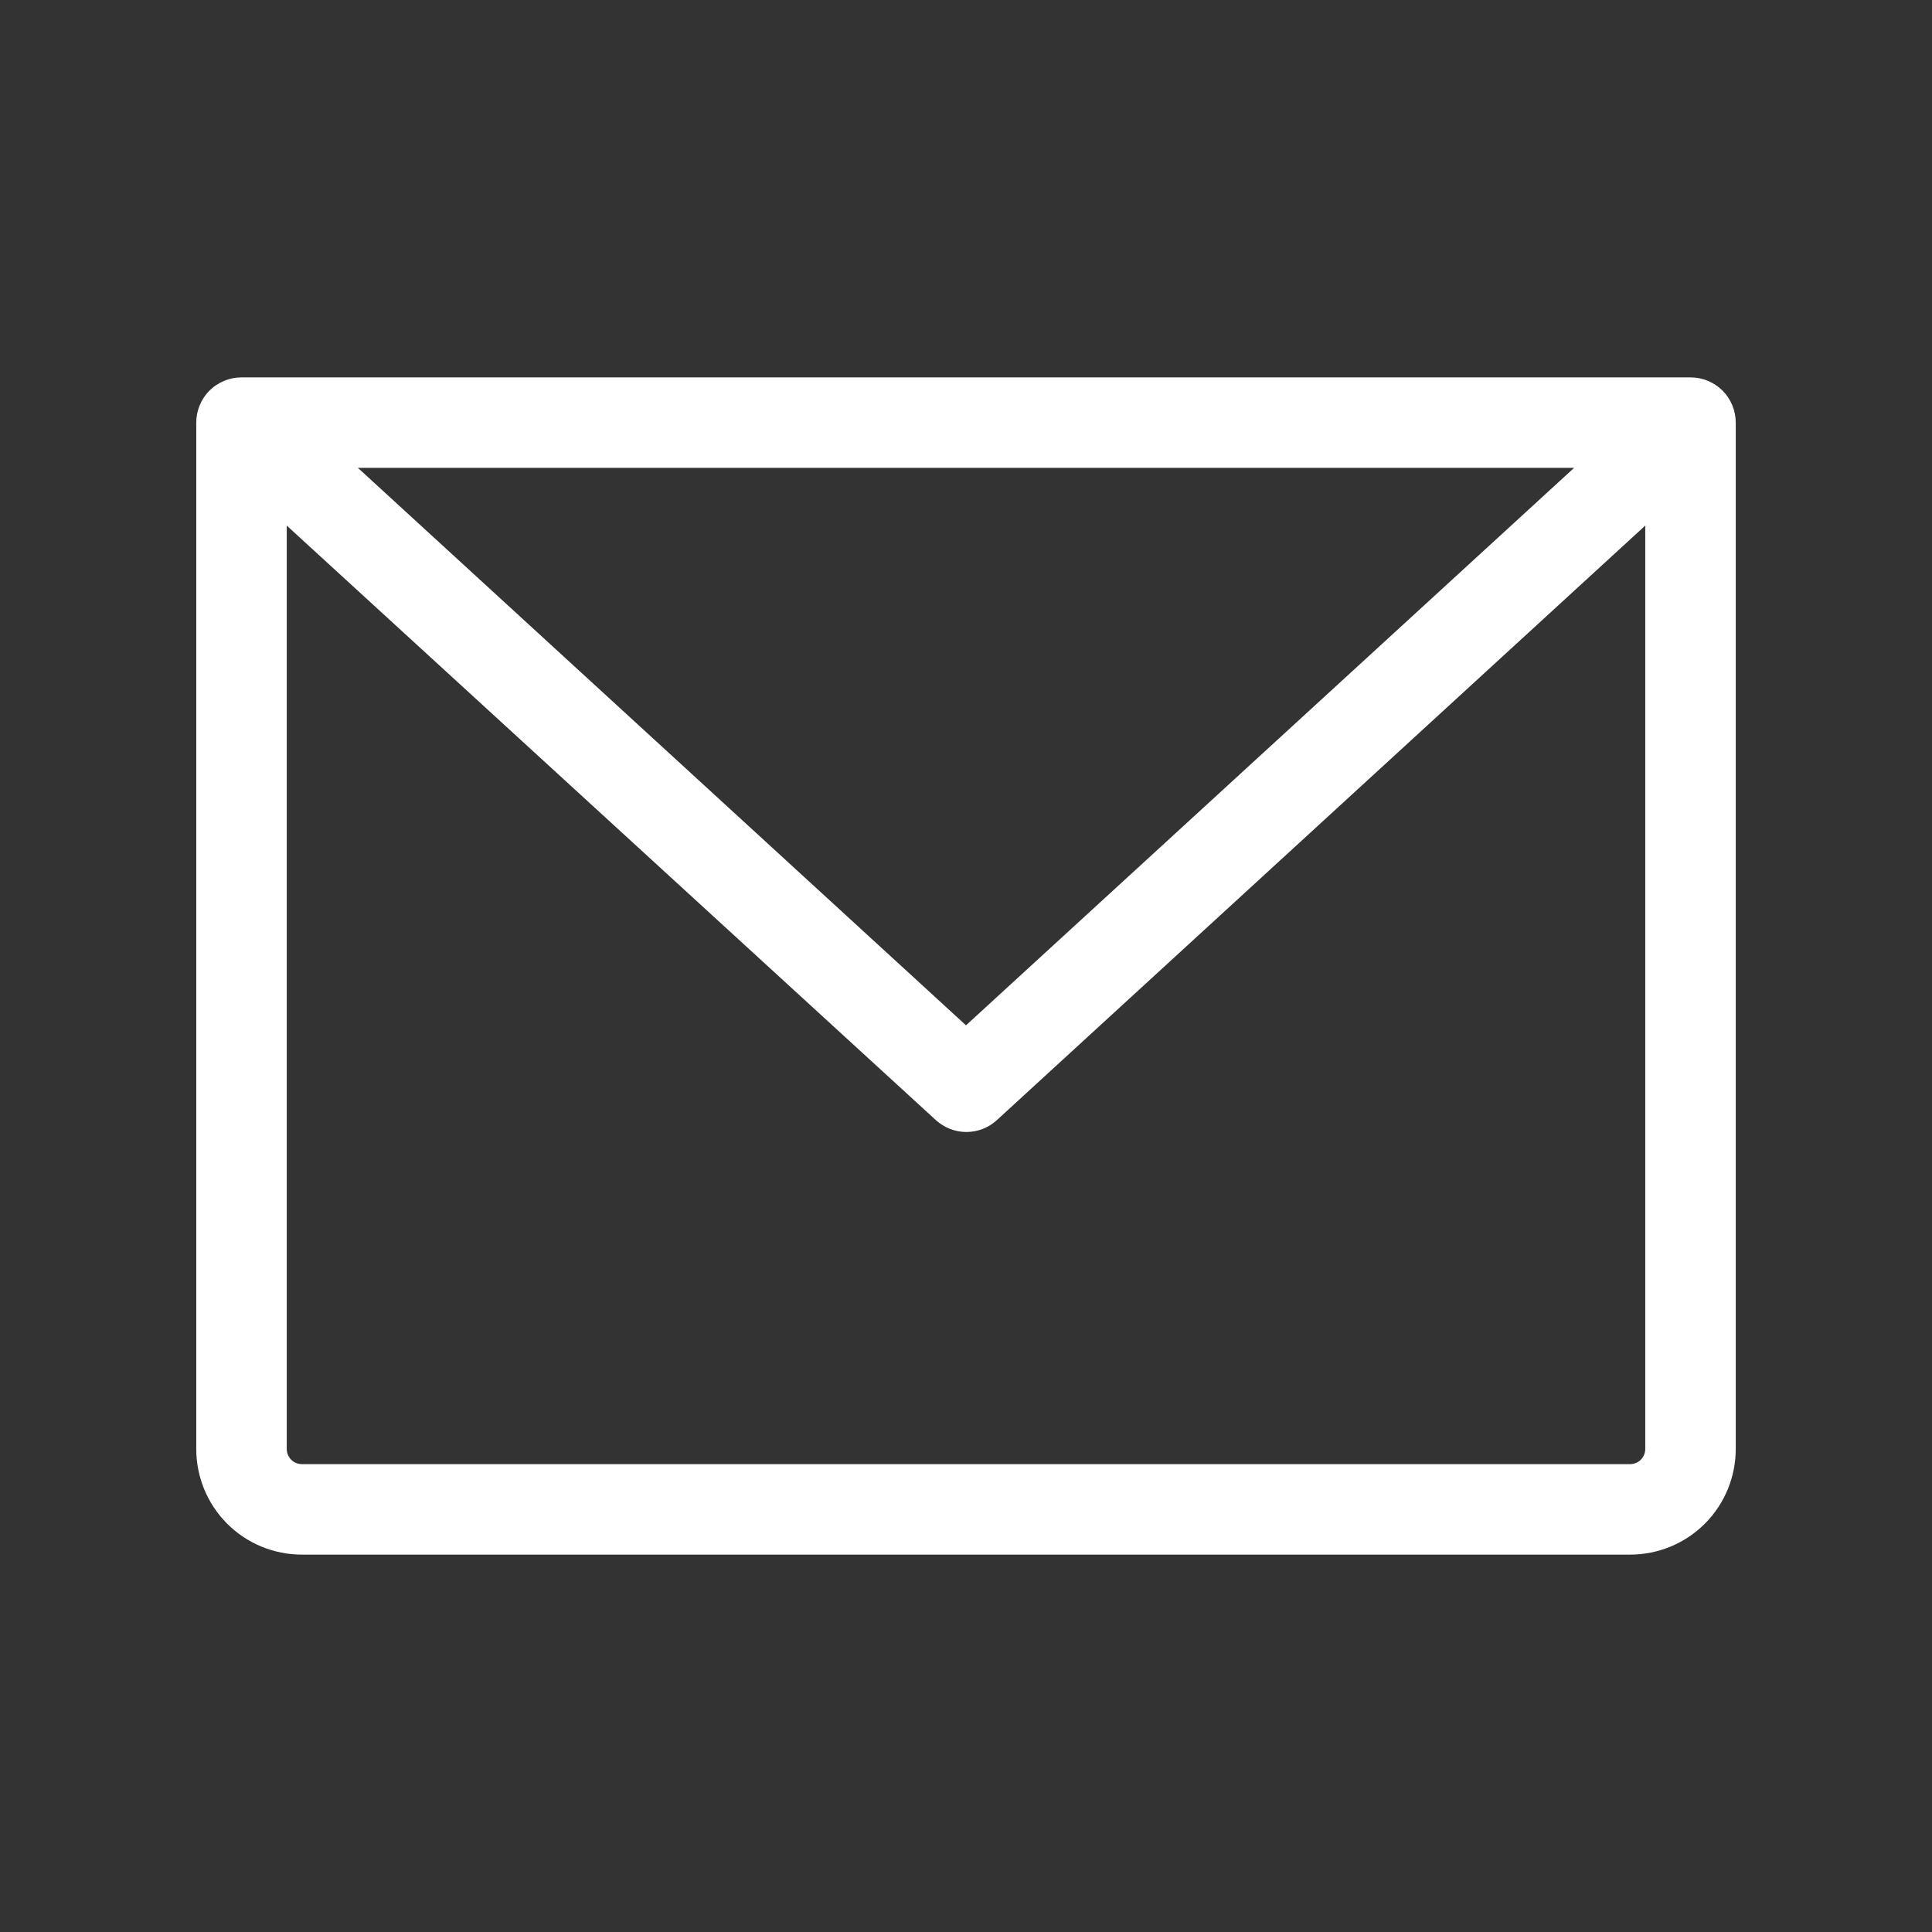 <svg xmlns="http://www.w3.org/2000/svg" width="24" height="24" viewBox="0 0 24 24" fill="none"><rect x="0" y="0" width="24" height="24" fill="#333333" stroke="none"/><path d="M21 4.688H3C2.851 4.688 2.708 4.747 2.602 4.852C2.497 4.958 2.438 5.101 2.438 5.25V18C2.438 18.348 2.576 18.682 2.822 18.928C3.068 19.174 3.402 19.312 3.75 19.312H20.25C20.598 19.312 20.932 19.174 21.178 18.928C21.424 18.682 21.562 18.348 21.562 18V5.25C21.562 5.101 21.503 4.958 21.398 4.852C21.292 4.747 21.149 4.688 21 4.688ZM19.554 5.812L12 12.737L4.446 5.812H19.554ZM20.25 18.188H3.75C3.7 18.188 3.653 18.168 3.617 18.133C3.582 18.097 3.562 18.05 3.562 18V6.529L11.625 13.914C11.729 14.009 11.864 14.062 12.005 14.062C12.145 14.062 12.281 14.009 12.384 13.914L20.438 6.529V18C20.438 18.05 20.418 18.097 20.383 18.133C20.347 18.168 20.3 18.188 20.25 18.188Z" fill="white"></path></svg>